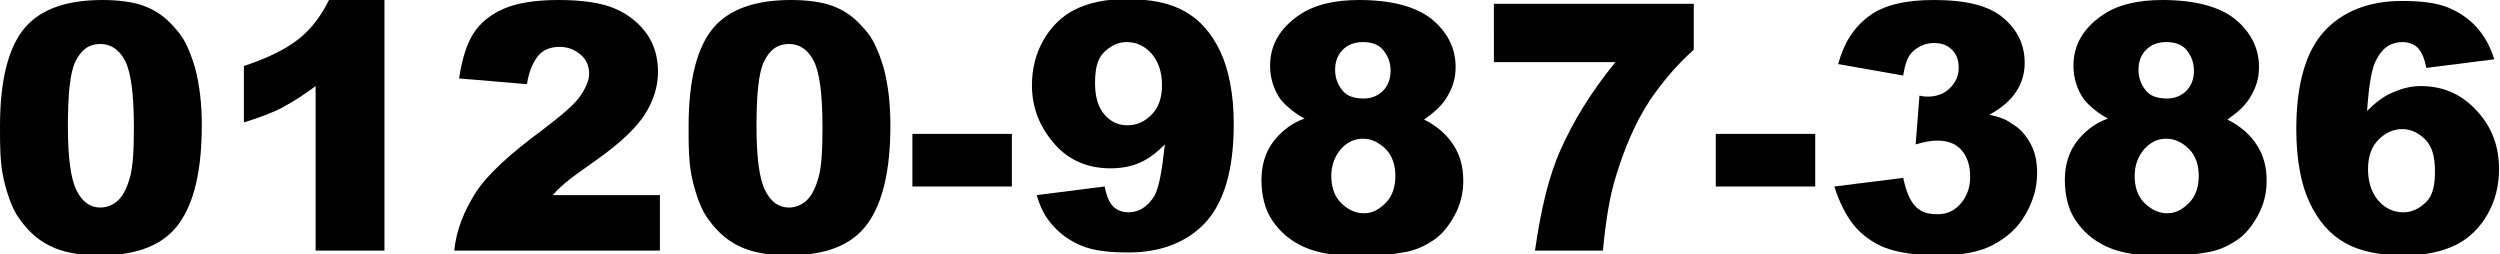 <?xml version="1.0" encoding="utf-8"?>
<!-- Generator: Adobe Illustrator 25.2.1, SVG Export Plug-In . SVG Version: 6.00 Build 0)  -->
<svg version="1.1" id="レイヤー_1" xmlns="http://www.w3.org/2000/svg" xmlns:xlink="http://www.w3.org/1999/xlink" x="0px"
	 y="0px" viewBox="0 0 261.4 26.6" style="enable-background:new 0 0 261.4 26.6;" xml:space="preserve">
<g>
	<path d="M0,13.2C0,8.3,0.9,4.9,2.6,2.9S7.1,0,10.7,0c1.7,0,3.2,0.2,4.3,0.6s2,1,2.7,1.7s1.3,1.4,1.7,2.2s0.7,1.6,1,2.6
		c0.5,1.9,0.7,3.9,0.7,6c0,4.7-0.8,8.1-2.4,10.3s-4.3,3.3-8.2,3.3c-2.2,0-3.9-0.3-5.3-1s-2.4-1.7-3.3-3c-0.6-0.9-1.1-2.2-1.5-3.9
		S0,15.2,0,13.2z M7.1,13.2c0,3.3,0.3,5.5,0.9,6.7s1.4,1.8,2.5,1.8c0.7,0,1.4-0.3,1.9-0.8s0.9-1.3,1.2-2.4s0.4-2.8,0.4-5.2
		c0-3.4-0.3-5.7-0.9-6.9s-1.5-1.8-2.6-1.8c-1.2,0-2,0.6-2.6,1.8S7.1,10,7.1,13.2z"/>
	<path d="M40.2,0v26.2H33V9c-1.2,0.9-2.3,1.6-3.4,2.2s-2.5,1.1-4.1,1.6V6.9c2.4-0.8,4.3-1.7,5.7-2.8s2.4-2.5,3.2-4.1H40.2z"/>
	<path d="M69,26.2H47.5c0.2-2.1,1-4.1,2.2-6s3.6-4.1,7-6.6c2.1-1.6,3.4-2.7,4-3.6s0.9-1.6,0.9-2.3c0-0.8-0.3-1.5-0.9-2
		s-1.3-0.8-2.2-0.8c-0.9,0-1.7,0.3-2.2,0.9s-1,1.6-1.2,3L48,8.2c0.3-2,0.8-3.6,1.5-4.7s1.8-2,3.2-2.6S56,0,58.4,0
		c2.5,0,4.5,0.3,5.9,0.9s2.5,1.5,3.3,2.6s1.2,2.5,1.2,4c0,1.6-0.5,3.1-1.4,4.5s-2.6,3-5,4.7c-1.4,1-2.4,1.7-2.9,2.1
		s-1.1,0.9-1.7,1.6H69V26.2z"/>
	<path d="M72,13.2c0-4.9,0.9-8.3,2.6-10.3S79.1,0,82.7,0c1.7,0,3.2,0.2,4.3,0.6s2,1,2.7,1.7s1.3,1.4,1.7,2.2s0.7,1.6,1,2.6
		c0.5,1.9,0.7,3.9,0.7,6c0,4.7-0.8,8.1-2.4,10.3s-4.3,3.3-8.2,3.3c-2.2,0-3.9-0.3-5.3-1s-2.4-1.7-3.3-3c-0.6-0.9-1.1-2.2-1.5-3.9
		S72,15.2,72,13.2z M79.1,13.2c0,3.3,0.3,5.5,0.9,6.7s1.4,1.8,2.5,1.8c0.7,0,1.4-0.3,1.9-0.8s0.9-1.3,1.2-2.4s0.4-2.8,0.4-5.2
		c0-3.4-0.3-5.7-0.9-6.9s-1.5-1.8-2.6-1.8c-1.2,0-2,0.6-2.6,1.8S79.1,10,79.1,13.2z"/>
	<path d="M95.4,14h10.4v5.5H95.4V14z"/>
	<path d="M108.4,20.4l7.1-0.9c0.2,1,0.5,1.7,0.9,2.1s1,0.6,1.6,0.6c1.1,0,2-0.6,2.7-1.7c0.5-0.9,0.8-2.7,1.1-5.4
		c-0.9,0.9-1.7,1.5-2.6,1.9s-1.9,0.6-3.1,0.6c-2.3,0-4.3-0.8-5.8-2.5s-2.4-3.7-2.4-6.2c0-1.7,0.4-3.3,1.2-4.7s1.9-2.5,3.3-3.2
		s3.2-1.1,5.3-1.1c2.6,0,4.6,0.4,6.2,1.3s2.8,2.3,3.7,4.2s1.4,4.5,1.4,7.6c0,4.7-1,8.1-2.9,10.2s-4.7,3.2-8.1,3.2
		c-2.1,0-3.7-0.2-4.9-0.7s-2.2-1.2-3-2.1S108.8,21.8,108.4,20.4z M121.5,8.9c0-1.4-0.4-2.5-1.1-3.3s-1.6-1.2-2.6-1.2
		c-0.9,0-1.7,0.4-2.4,1.1s-0.9,1.8-0.9,3.2c0,1.4,0.3,2.5,1,3.3s1.5,1.1,2.4,1.1c1,0,1.8-0.4,2.5-1.1S121.5,10.3,121.5,8.9z"/>
	<path d="M136.4,12.4c-1.1-0.6-1.9-1.3-2.5-2c-0.7-1-1.1-2.2-1.1-3.5c0-2.2,1-3.9,3-5.3c1.6-1.1,3.7-1.6,6.3-1.6c3.4,0,6,0.7,7.6,2
		s2.5,3,2.5,5c0,1.2-0.3,2.2-1,3.3c-0.5,0.8-1.3,1.5-2.3,2.2c1.4,0.7,2.4,1.6,3.1,2.7s1,2.3,1,3.7c0,1.3-0.3,2.5-0.9,3.6
		s-1.3,2-2.2,2.6s-1.9,1.1-3.2,1.3s-2.7,0.4-4.1,0.4c-2.7,0-4.8-0.3-6.3-1s-2.5-1.6-3.3-2.8s-1.1-2.7-1.1-4.2c0-1.5,0.4-2.8,1.1-3.8
		S134.9,12.9,136.4,12.4z M139.2,18.4c0,1.1,0.3,2.1,1,2.8s1.5,1.1,2.4,1.1c0.9,0,1.6-0.4,2.3-1.1s1-1.7,1-2.8c0-1.1-0.3-2.1-1-2.8
		s-1.5-1.1-2.4-1.1c-0.9,0-1.7,0.4-2.3,1.1S139.2,17.2,139.2,18.4z M139.6,7.3c0,0.9,0.3,1.6,0.8,2.2s1.3,0.8,2.2,0.8
		c0.8,0,1.5-0.3,2-0.8s0.8-1.2,0.8-2.1c0-0.9-0.3-1.6-0.8-2.2s-1.3-0.8-2.1-0.8c-0.9,0-1.6,0.3-2.1,0.8S139.6,6.4,139.6,7.3z"/>
	<path d="M156.2,0.4h20.9v4.8c-1.8,1.6-3.3,3.4-4.6,5.3c-1.5,2.3-2.6,4.9-3.5,7.8c-0.7,2.2-1.1,4.8-1.4,7.9h-7.1
		c0.6-4.2,1.4-7.7,2.7-10.6s3.1-5.9,5.7-9.1h-12.7V0.4z"/>
	<path d="M179.4,14h10.4v5.5h-10.4V14z"/>
	<path d="M199,7.9l-6.8-1.2c0.6-2.2,1.6-3.8,3.2-5s3.9-1.7,6.8-1.7c3.4,0,5.8,0.6,7.3,1.9s2.2,2.8,2.2,4.7c0,1.1-0.3,2.1-0.9,3
		s-1.5,1.7-2.8,2.4c1,0.2,1.8,0.5,2.3,0.9c0.9,0.5,1.5,1.2,2,2.1s0.7,1.9,0.7,3.1c0,1.5-0.4,2.9-1.2,4.3s-1.9,2.4-3.4,3.2
		s-3.4,1.1-5.8,1.1c-2.3,0-4.2-0.3-5.5-0.8s-2.5-1.4-3.3-2.4s-1.5-2.4-2-4l7.2-0.9c0.3,1.4,0.7,2.4,1.3,3s1.3,0.8,2.3,0.8
		c1,0,1.8-0.4,2.4-1.1s1-1.6,1-2.8c0-1.2-0.3-2.1-0.9-2.8s-1.5-1-2.5-1c-0.6,0-1.3,0.1-2.3,0.4l0.4-5.1c0.4,0.1,0.7,0.1,0.9,0.1
		c0.9,0,1.7-0.3,2.3-0.9s0.9-1.3,0.9-2.1c0-0.8-0.2-1.4-0.7-1.9s-1.1-0.7-1.9-0.7c-0.8,0-1.5,0.3-2.1,0.8S199.2,6.6,199,7.9z"/>
	<path d="M220.4,12.4c-1.1-0.6-1.9-1.3-2.5-2c-0.7-1-1.1-2.2-1.1-3.5c0-2.2,1-3.9,3-5.3c1.6-1.1,3.7-1.6,6.3-1.6c3.4,0,6,0.7,7.6,2
		s2.5,3,2.5,5c0,1.2-0.3,2.2-1,3.3c-0.5,0.8-1.3,1.5-2.3,2.2c1.4,0.7,2.4,1.6,3.1,2.7s1,2.3,1,3.7c0,1.3-0.3,2.5-0.9,3.6
		s-1.3,2-2.2,2.6s-1.9,1.1-3.2,1.3s-2.7,0.4-4.1,0.4c-2.7,0-4.8-0.3-6.3-1s-2.5-1.6-3.3-2.8s-1.1-2.7-1.1-4.2c0-1.5,0.4-2.8,1.1-3.8
		S218.9,12.9,220.4,12.4z M223.2,18.4c0,1.1,0.3,2.1,1,2.8s1.5,1.1,2.4,1.1c0.9,0,1.6-0.4,2.3-1.1s1-1.7,1-2.8c0-1.1-0.3-2.1-1-2.8
		s-1.5-1.1-2.4-1.1c-0.9,0-1.7,0.4-2.3,1.1S223.2,17.2,223.2,18.4z M223.6,7.3c0,0.9,0.3,1.6,0.8,2.2s1.3,0.8,2.2,0.8
		c0.8,0,1.5-0.3,2-0.8s0.8-1.2,0.8-2.1c0-0.9-0.3-1.6-0.8-2.2s-1.3-0.8-2.1-0.8c-0.9,0-1.6,0.3-2.1,0.8S223.6,6.4,223.6,7.3z"/>
	<path d="M260.8,6.2l-7.1,0.9c-0.2-1-0.5-1.7-0.9-2.1s-1-0.6-1.6-0.6c-1.2,0-2.1,0.6-2.7,1.8c-0.5,0.8-0.8,2.6-1,5.4
		c0.9-0.9,1.7-1.5,2.6-1.9S252,9,253.1,9c2.3,0,4.2,0.8,5.8,2.5s2.4,3.7,2.4,6.2c0,1.7-0.4,3.3-1.2,4.7s-1.9,2.5-3.3,3.2
		s-3.2,1.1-5.4,1.1c-2.6,0-4.6-0.4-6.2-1.3s-2.8-2.3-3.7-4.2s-1.4-4.5-1.4-7.7c0-4.7,1-8.1,2.9-10.2s4.7-3.2,8.1-3.2
		c2.1,0,3.7,0.2,4.9,0.7s2.2,1.2,3,2.1S260.4,4.9,260.8,6.2z M247.6,17.7c0,1.4,0.4,2.5,1.1,3.3s1.6,1.2,2.6,1.2
		c0.9,0,1.7-0.4,2.4-1.1s0.9-1.8,0.9-3.2c0-1.5-0.3-2.6-1-3.3s-1.5-1.1-2.4-1.1c-1,0-1.8,0.4-2.5,1.1S247.6,16.3,247.6,17.7z"/>
</g>
</svg>
